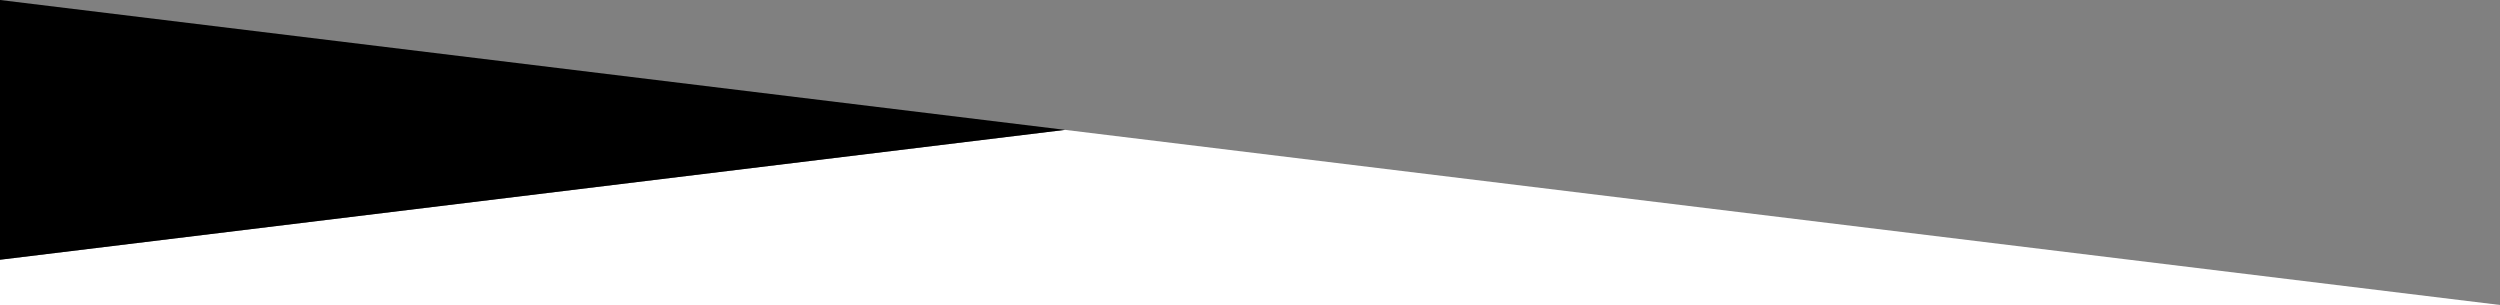 <?xml version="1.0" encoding="utf-8"?>
<!-- Generator: Adobe Illustrator 22.1.0, SVG Export Plug-In . SVG Version: 6.00 Build 0)  -->
<svg version="1.1" id="Layer_1" xmlns="http://www.w3.org/2000/svg" xmlns:xlink="http://www.w3.org/1999/xlink" x="0px" y="0px"
	 viewBox="0 0 850.9 103.8" style="enable-background:new 0 0 850.9 103.8;" xml:space="preserve">
<rect x="0" y="0" width="850.9" height="103.8" fill="#808080" stroke="none"/>
<style type="text/css">
	.st0{fill:#FFFFFF;}
</style>
<polygon class="st0" points="0,103.8 850.9,103.8 362.5,44.2 0,88.4 "/>
<polygon points="362.5,44.2 0,0 0,88.4 "/>
</svg>
